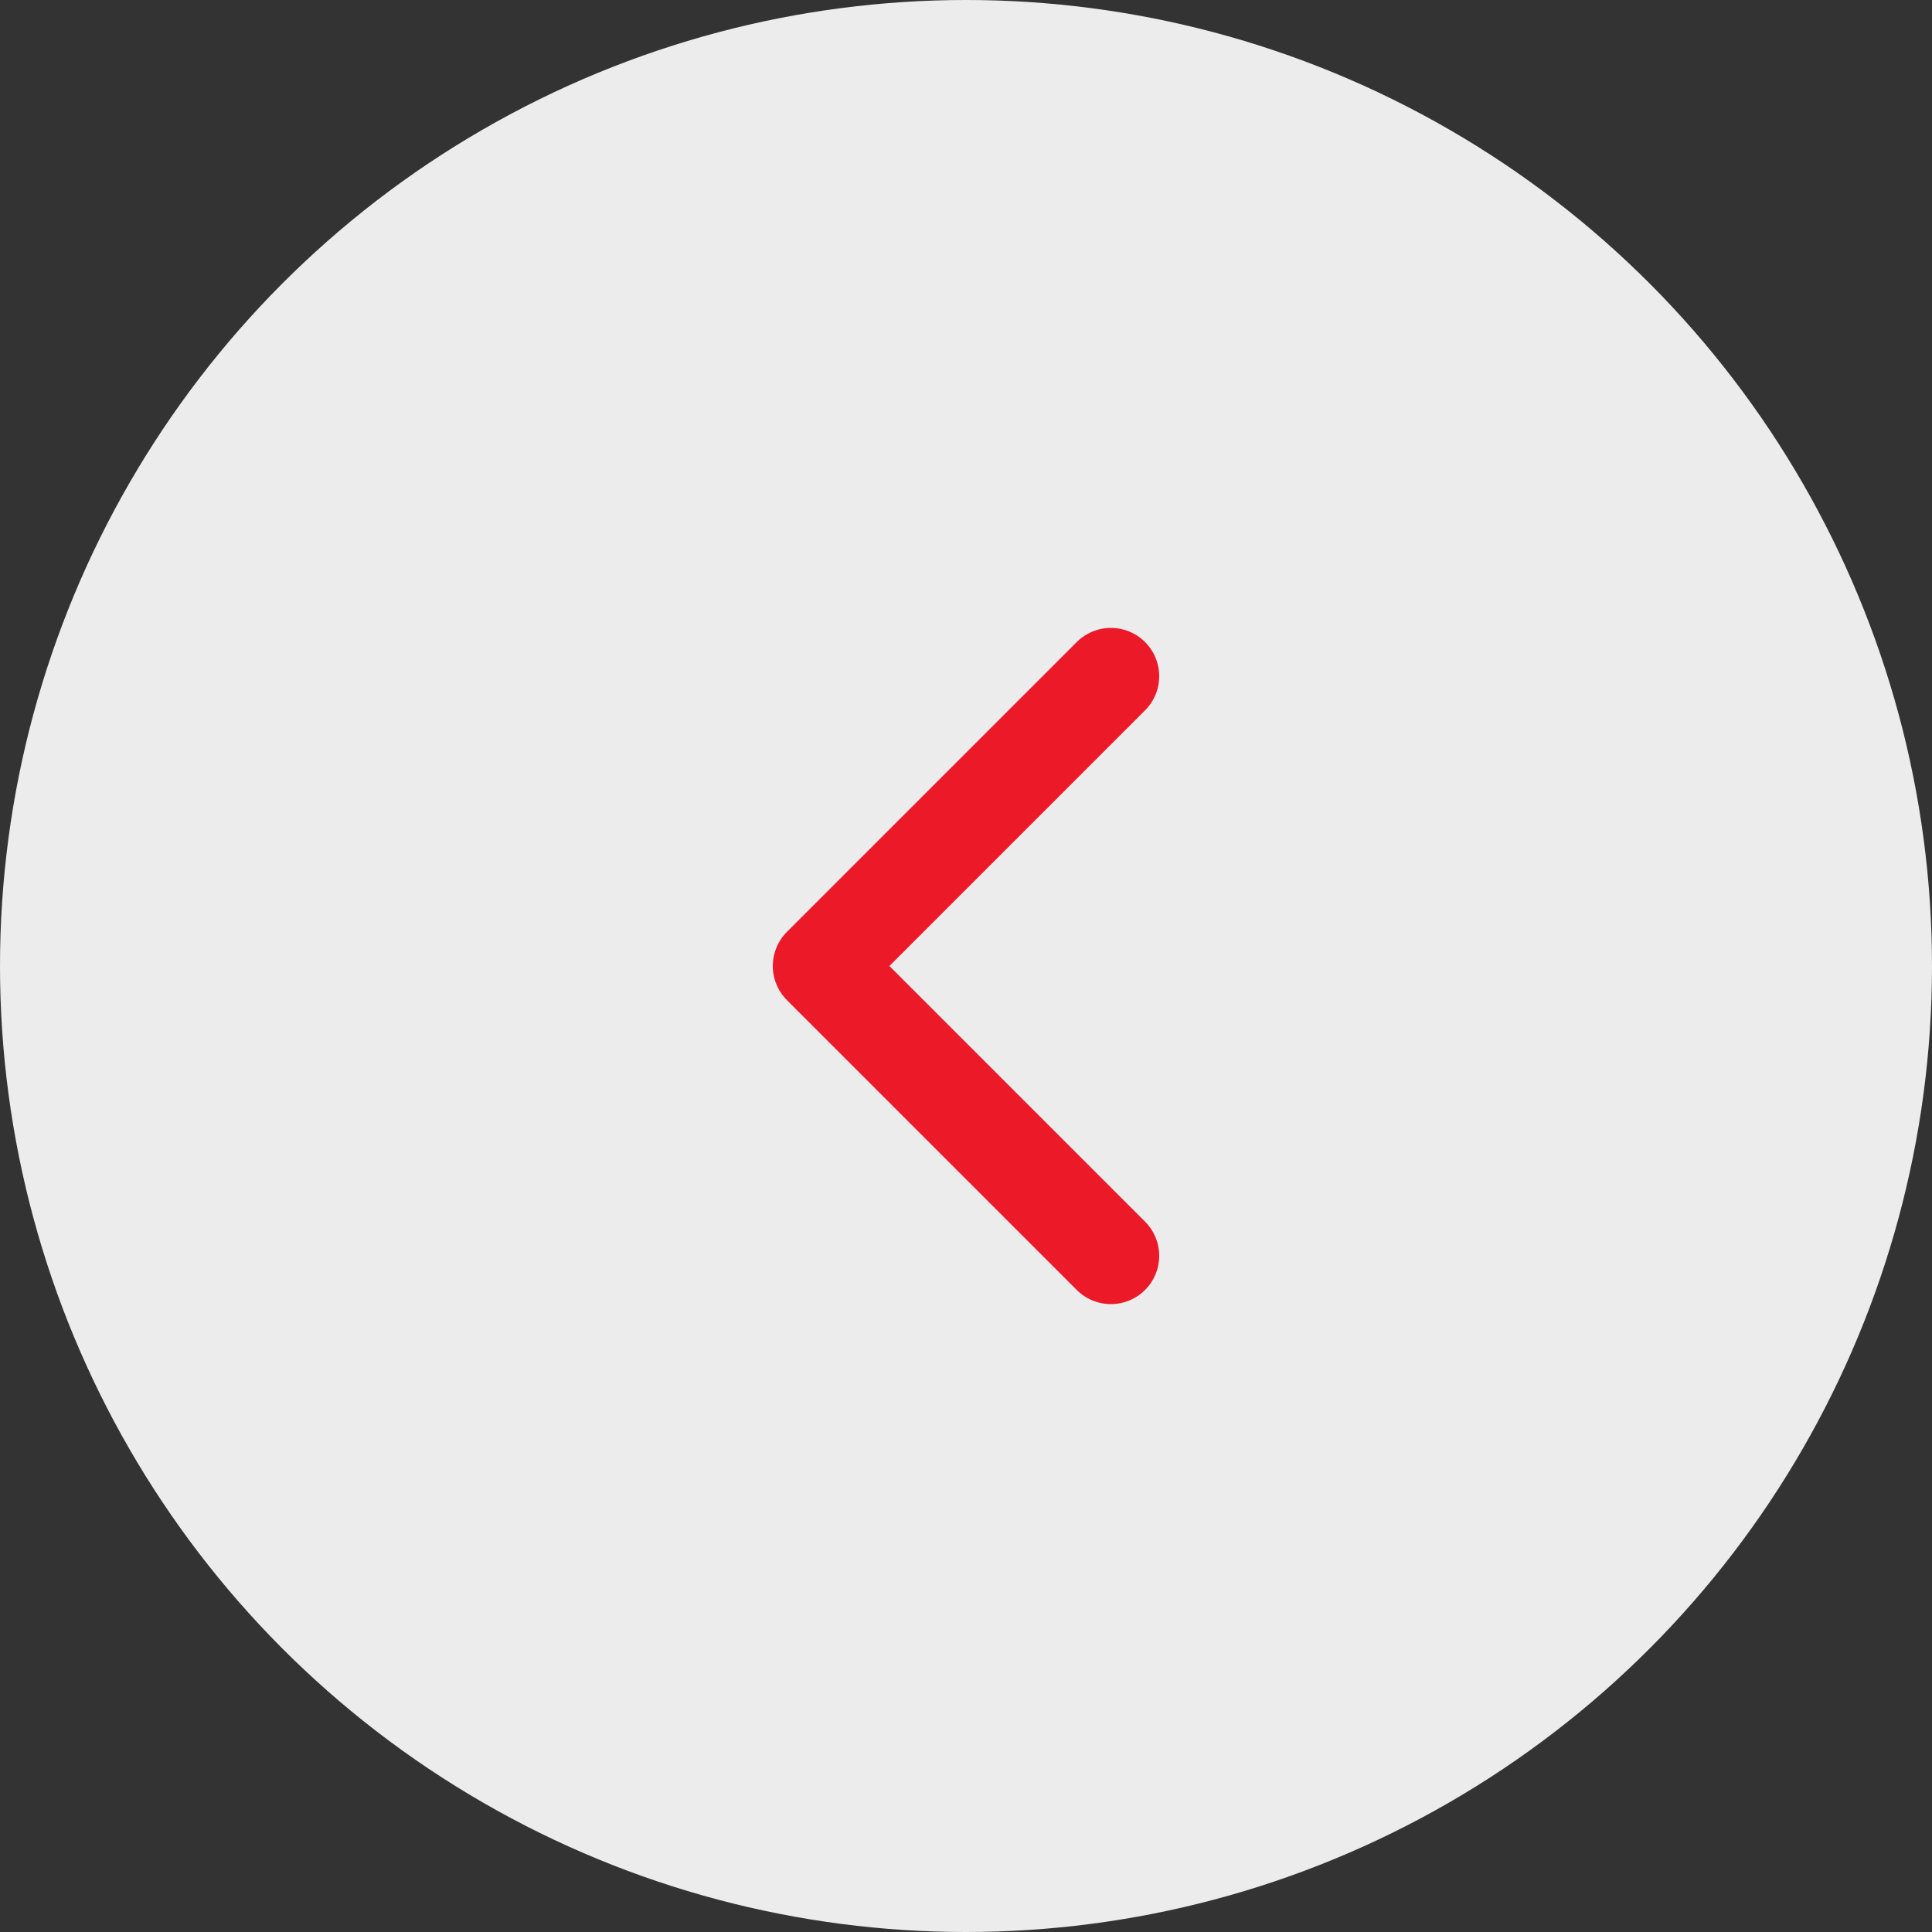 <svg width="40" height="40" viewBox="0 0 40 40" fill="none" xmlns="http://www.w3.org/2000/svg">
<rect x="0" y="0" width="40" height="40" fill="#333333" stroke="none"/>
<circle cx="20" cy="20" r="20" fill="#ECECEC"/>
<path d="M23 14L17 20L23 26" stroke="#EC1929" stroke-width="2" stroke-linecap="round" stroke-linejoin="round"/>
</svg>
